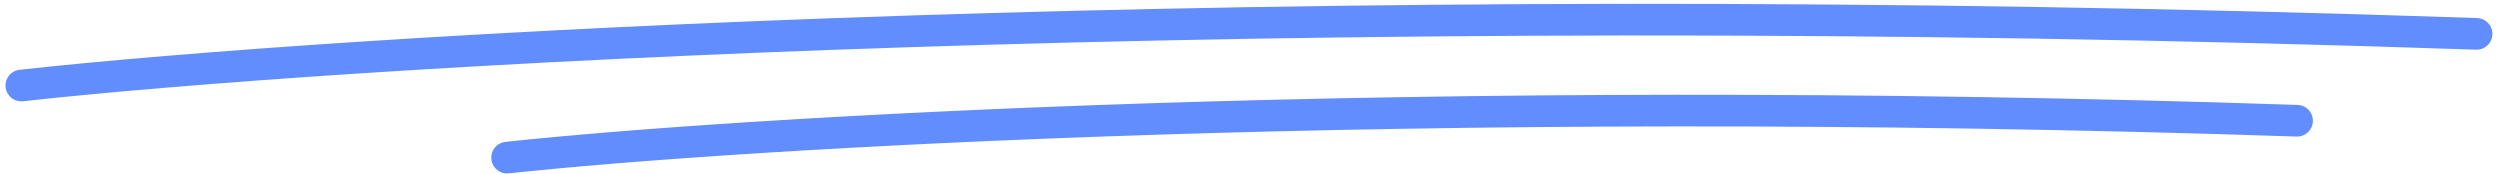 <svg width="316" height="22" viewBox="0 0 316 22" fill="none" xmlns="http://www.w3.org/2000/svg">
<path d="M2.696 10.807C42.296 6.456 159.803 -0.941 313.039 4.28" stroke="#618DFF" stroke-width="4" stroke-linecap="round"/>
<path d="M64.098 19.923C92.967 16.815 178.634 11.531 290.347 15.261" stroke="#618DFF" stroke-width="4" stroke-linecap="round"/>
</svg>
